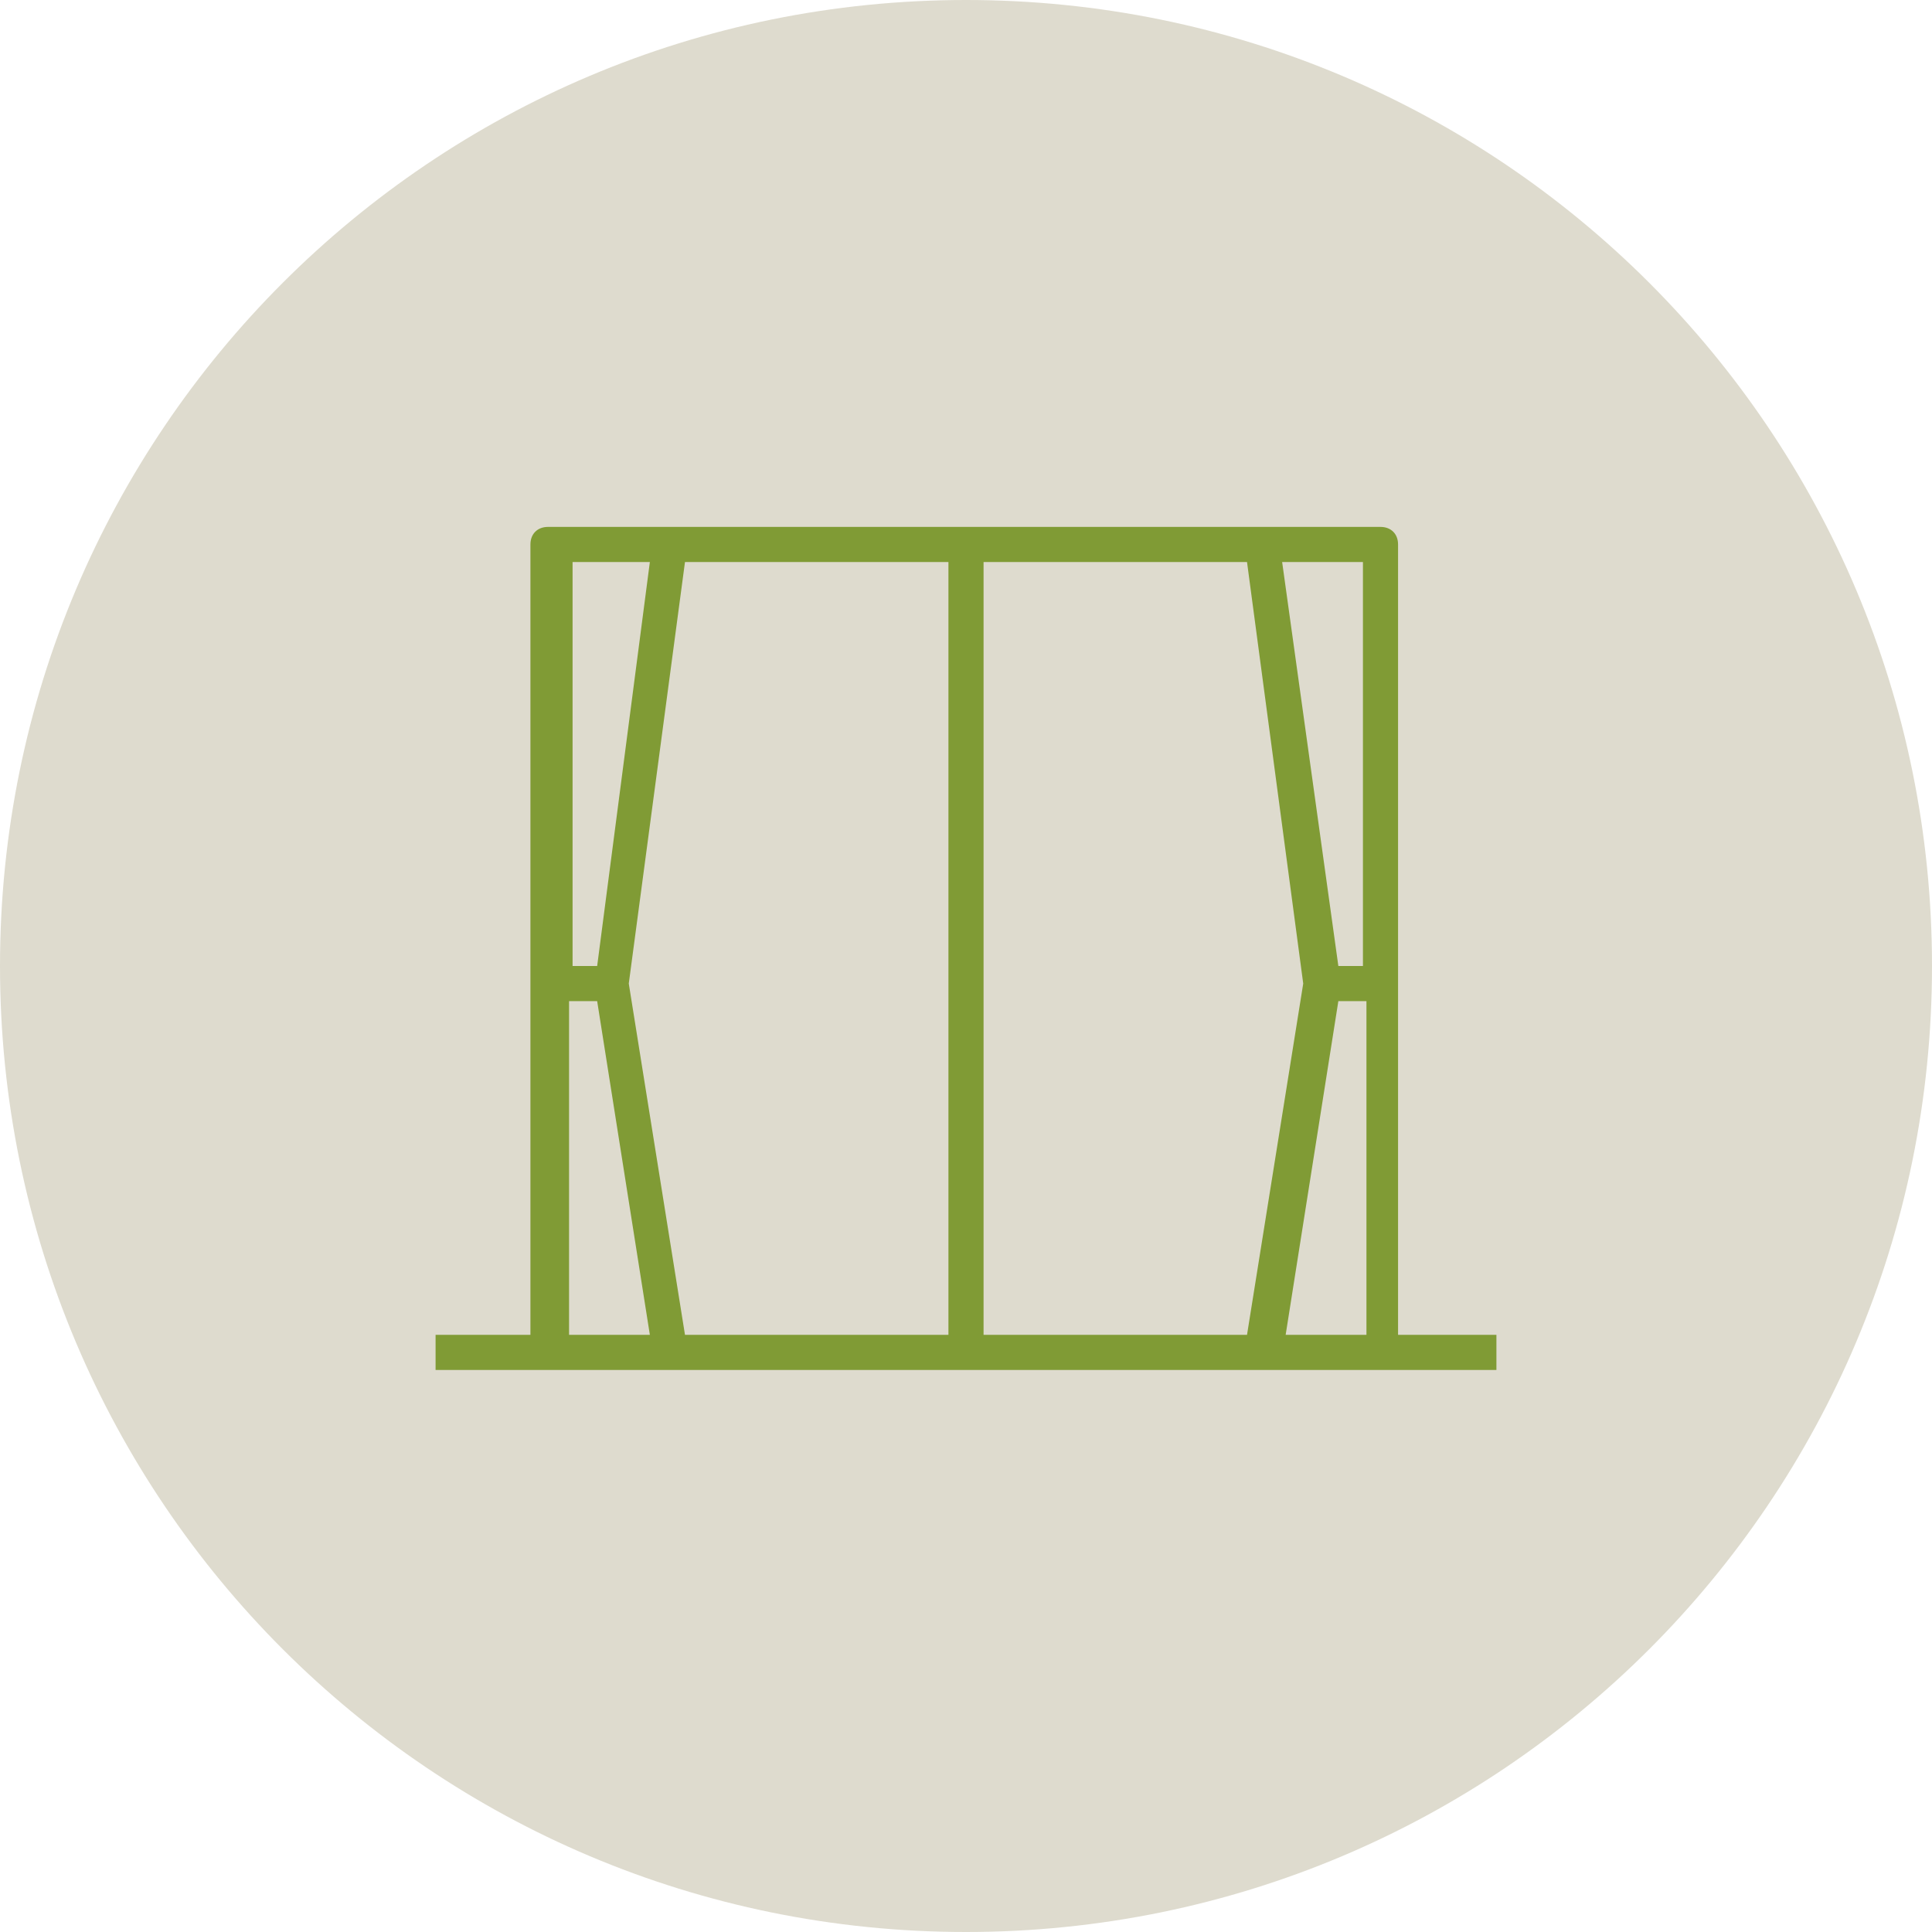 <?xml version="1.0" encoding="utf-8"?>
<!-- Generator: Adobe Illustrator 27.2.0, SVG Export Plug-In . SVG Version: 6.00 Build 0)  -->
<svg version="1.1" id="レイヤー_1" xmlns="http://www.w3.org/2000/svg" xmlns:xlink="http://www.w3.org/1999/xlink" x="0px"
	 y="0px" viewBox="0 0 55 55" style="enable-background:new 0 0 55 55;" xml:space="preserve">
<style type="text/css">
	.st0{fill:#DEDBCE;}
	.st1{fill:#809B35;}
</style>
<g>
	<path class="st0" d="M55,27.5C55,42.7,42.7,55,27.5,55C12.3,55,0,42.7,0,27.5C0,12.3,12.3,0,27.5,0C42.7,0,55,12.3,55,27.5z"/>
	<path class="st1" d="M39.8,38V15.5c0-0.3-0.2-0.5-0.5-0.5H36H19h-3.4c-0.3,0-0.5,0.2-0.5,0.5V38h-2.7v1h3.2H19H36h3.4h3.2v-1H39.8z
		 M38.8,16v11.5h-0.7L36.5,16H38.8z M28,16h7.5l1.6,12l-1.6,10H28V16z M27,38h-7.5l-1.6-10l1.6-12H27V38z M18.5,16l-1.5,11.5h-0.7
		V16H18.5z M16.2,38v-9.5h0.8l1.5,9.5H16.2z M36.6,38l1.5-9.5h0.8V38H36.6z"/>
</g>
</svg>
